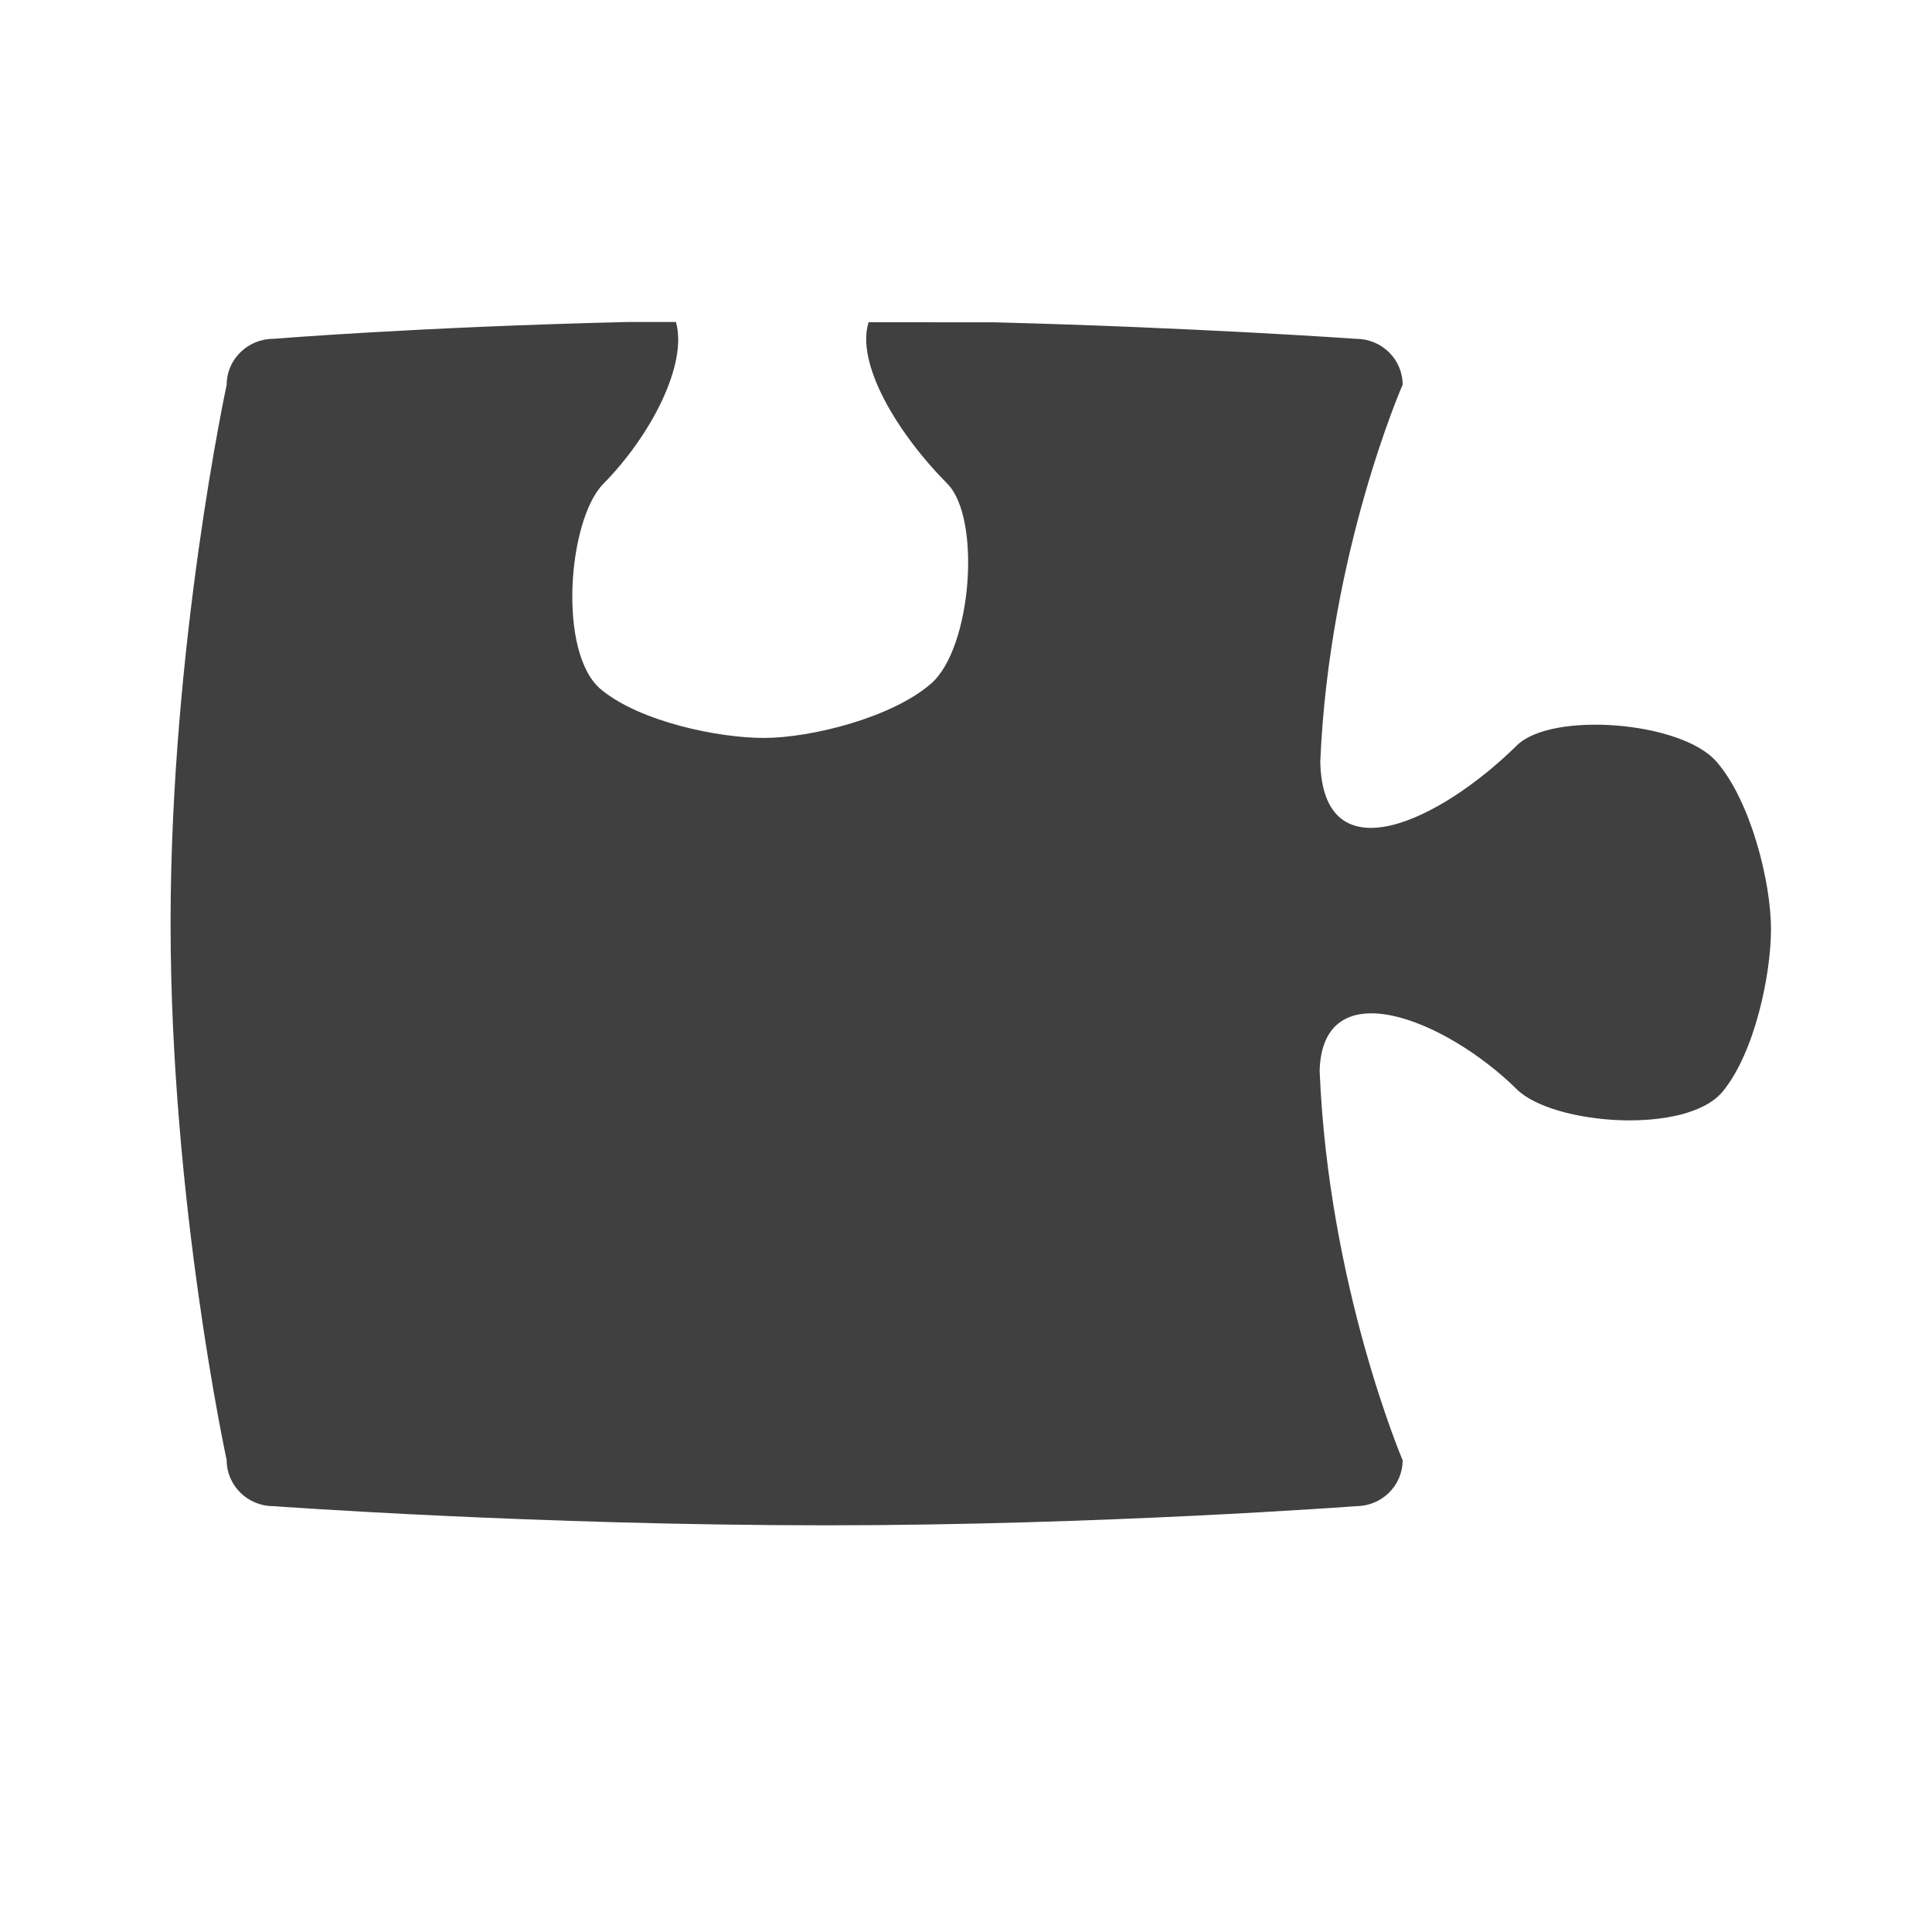 <?xml version="1.0" encoding="iso-8859-1"?>
<!-- Generator: Adobe Illustrator 15.1.0, SVG Export Plug-In . SVG Version: 6.00 Build 0)  -->
<!DOCTYPE svg PUBLIC "-//W3C//DTD SVG 1.1//EN" "http://www.w3.org/Graphics/SVG/1.1/DTD/svg11.dtd">
<svg version="1.1" xmlns="http://www.w3.org/2000/svg" xmlns:xlink="http://www.w3.org/1999/xlink" x="0px" y="0px" width="24px"
	 height="24px" viewBox="0 0 24 24" style="enable-background:new 0 0 24 24;" xml:space="preserve">
<g id="Icons" style="opacity:0.75;">
	<g id="template-big">
		<path id="puzzel_piece_1_" style="fill-rule:evenodd;clip-rule:evenodd;" d="M21.324,9.463c-0.438-0.506-2.053-0.627-2.481-0.203
			c-0.962,0.948-2.411,1.636-2.442,0.203c0.11-2.604,1.023-4.684,1.023-4.684c0-0.315-0.259-0.57-0.579-0.57
			c0,0-1.983-0.14-4.491-0.205L10.79,4.003c-0.159,0.508,0.342,1.363,0.979,2.007c0.424,0.43,0.303,2.043-0.203,2.482
			c-0.49,0.426-1.497,0.675-2.079,0.675c-0.557,0-1.528-0.198-2.017-0.599C6.922,8.121,7.054,6.457,7.495,6.01
			C8.083,5.415,8.545,4.527,8.397,4H7.792C5.197,4.062,3.395,4.209,3.395,4.209c-0.317,0-0.579,0.255-0.579,0.57
			c0,0-0.697,3.229-0.697,6.69c0,3.455,0.697,6.67,0.697,6.67c0,0.316,0.262,0.571,0.579,0.571c0,0,3.272,0.238,6.873,0.238
			c3.406,0,6.577-0.238,6.577-0.238c0.32,0,0.579-0.255,0.579-0.571c0,0-0.923-2.165-1.031-4.841
			c0.039-1.256,1.571-0.633,2.45,0.234c0.445,0.441,2.111,0.573,2.559,0.025C21.801,13.07,22,12.099,22,11.542
			C22,10.96,21.75,9.953,21.324,9.463z"/>
	</g>
</g>
<g id="Guides" style="display:none;">
</g>
</svg>
